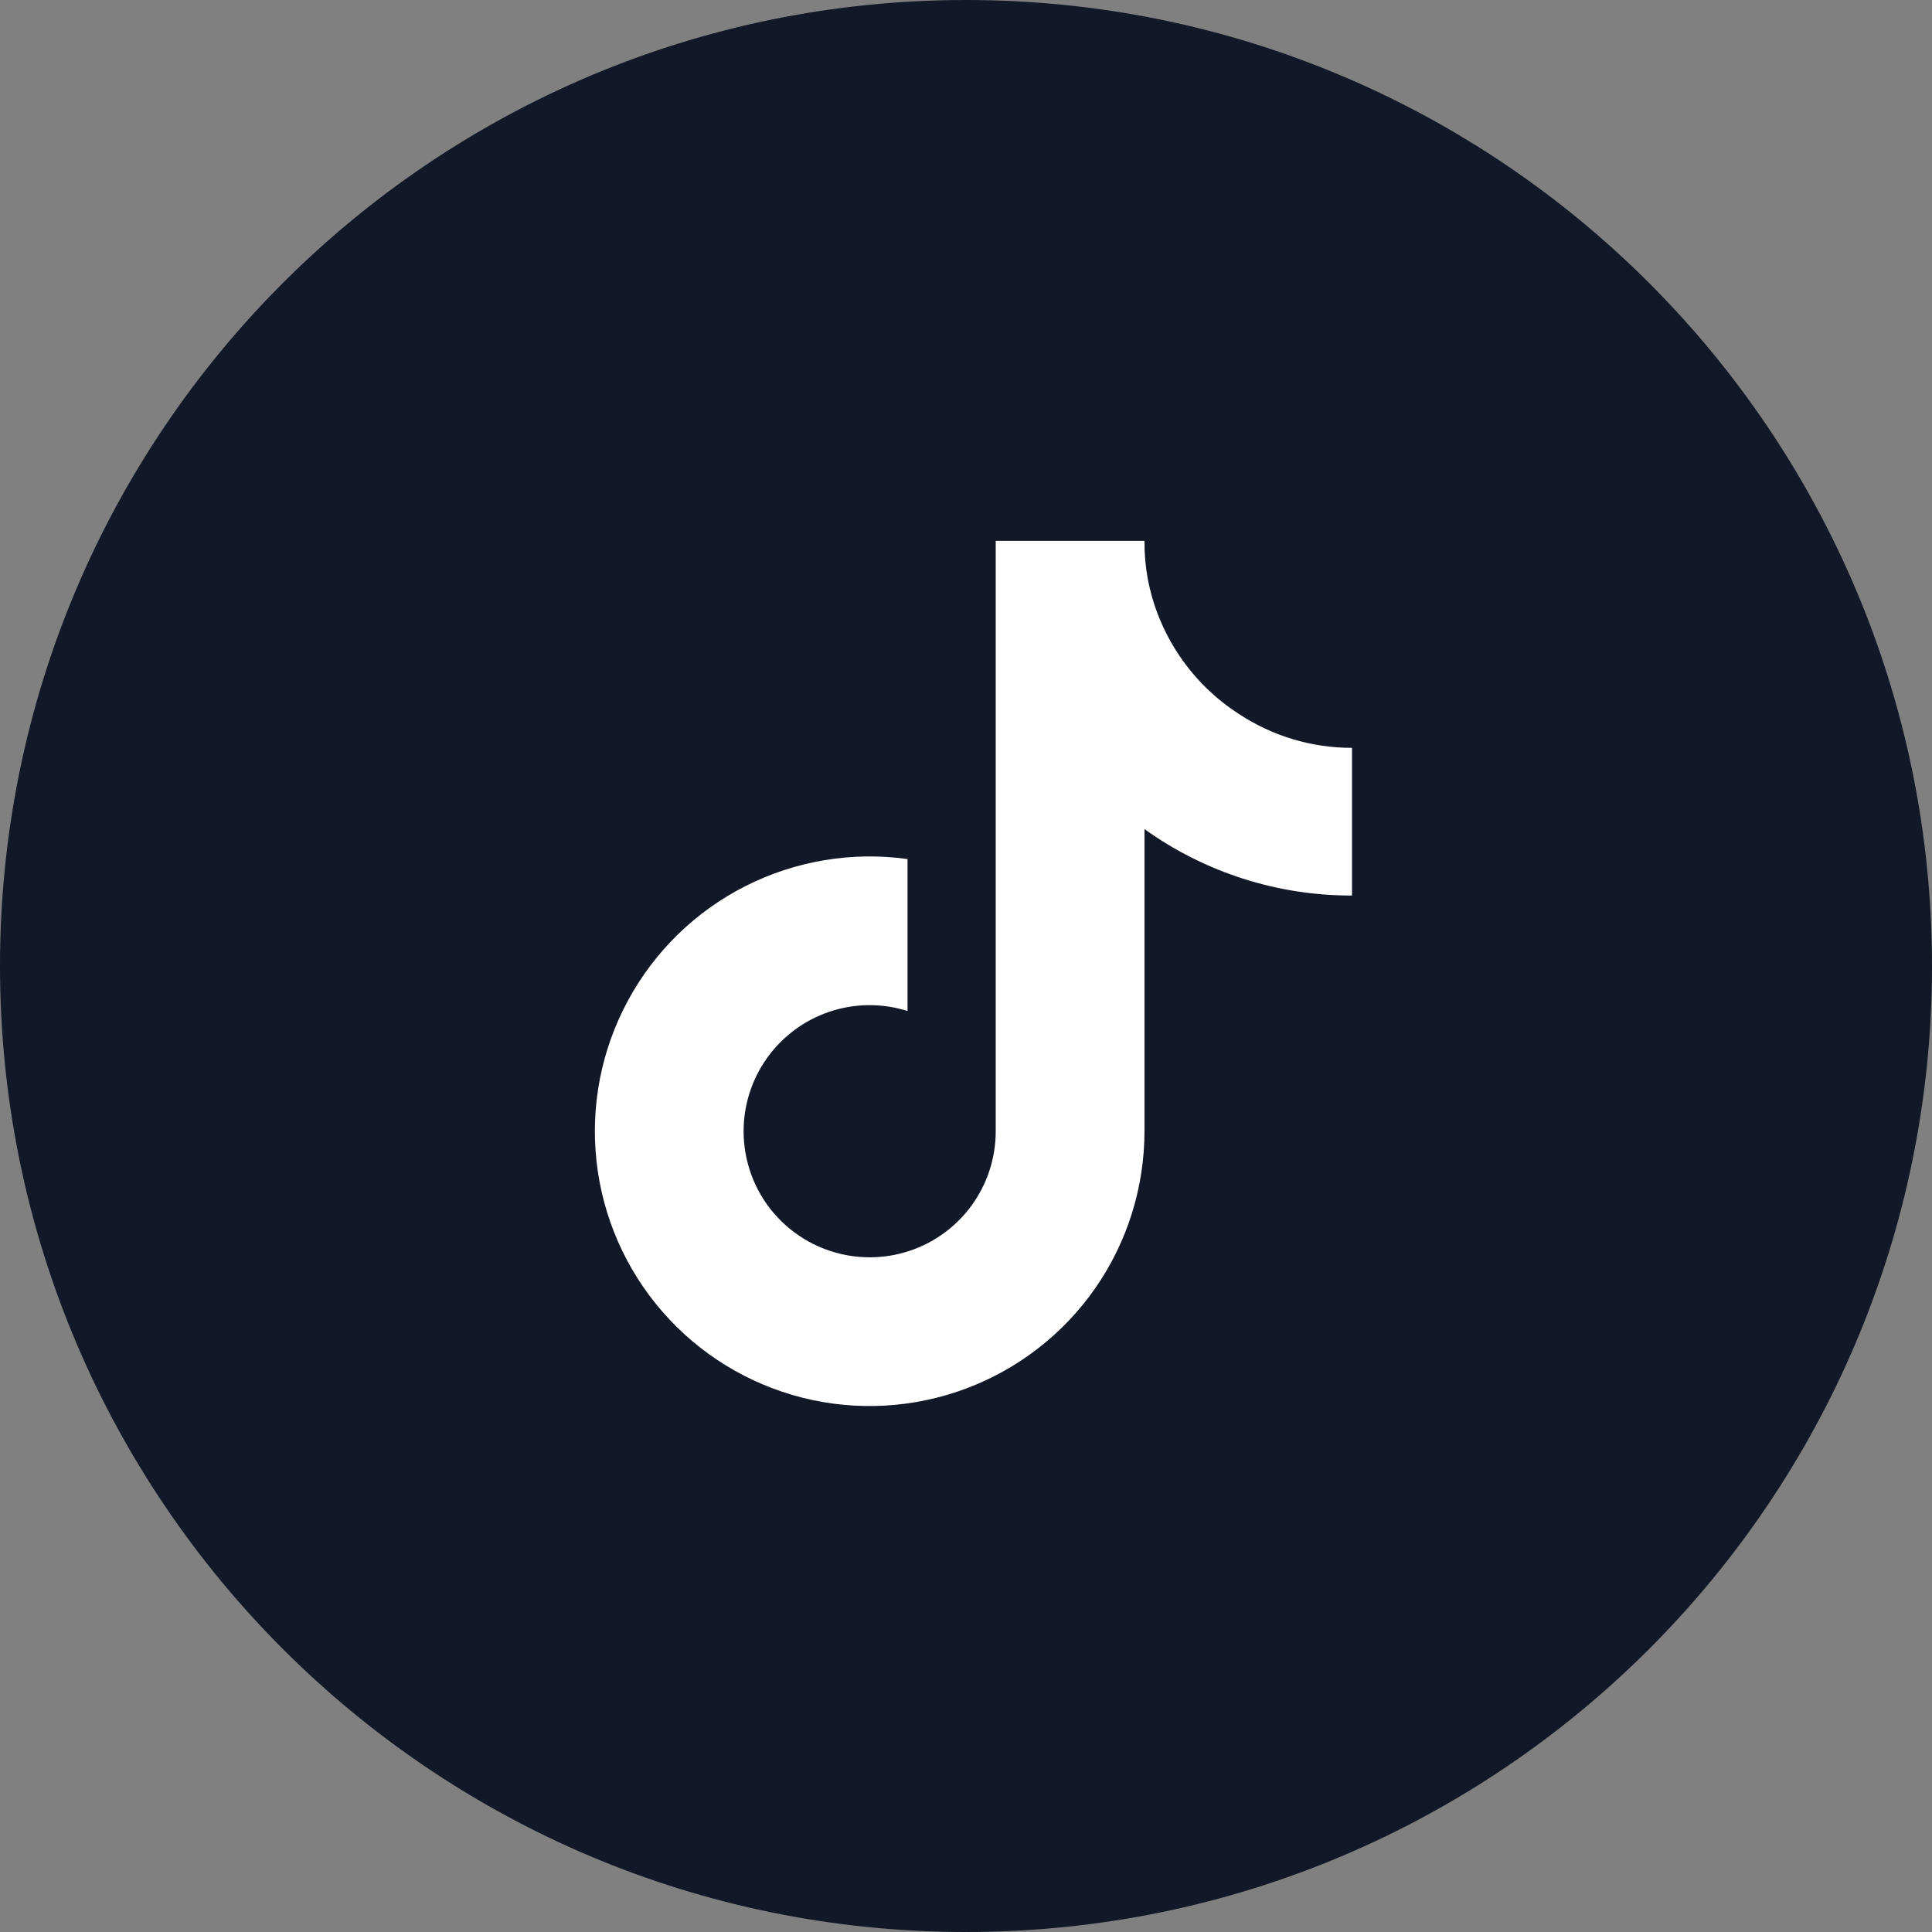 <svg width="34" height="34" viewBox="0 0 34 34" fill="none" xmlns="http://www.w3.org/2000/svg">
<rect x="0" y="0" width="34" height="34" fill="#808080" stroke="none"/>
<path d="M33.5 17C33.5 26.113 26.113 33.5 17 33.5C7.887 33.5 0.5 26.113 0.5 17C0.5 7.887 7.887 0.5 17 0.5C26.113 0.5 33.5 7.887 33.5 17Z" fill="#111827" stroke="#111827"/>
<path d="M23.793 15.76C22.483 15.763 21.206 15.354 20.141 14.591V19.909C20.14 20.894 19.84 21.856 19.278 22.665C18.717 23.474 17.921 24.092 16.999 24.437C16.076 24.782 15.071 24.838 14.116 24.596C13.161 24.353 12.303 23.826 11.657 23.083C11.01 22.34 10.606 21.417 10.498 20.438C10.39 19.459 10.583 18.471 11.053 17.605C11.522 16.738 12.244 16.036 13.123 15.592C14.002 15.148 14.995 14.982 15.971 15.118V17.792C15.525 17.651 15.046 17.655 14.602 17.803C14.159 17.951 13.773 18.236 13.501 18.616C13.229 18.996 13.084 19.453 13.086 19.92C13.089 20.388 13.239 20.843 13.515 21.22C13.792 21.597 14.181 21.877 14.626 22.02C15.071 22.163 15.55 22.162 15.994 22.017C16.439 21.872 16.826 21.59 17.101 21.211C17.375 20.833 17.523 20.377 17.523 19.909V9.518H20.141C20.139 9.739 20.158 9.96 20.197 10.178C20.288 10.664 20.477 11.126 20.753 11.536C21.029 11.946 21.385 12.295 21.8 12.563C22.392 12.954 23.085 13.162 23.793 13.161V15.76Z" fill="white"/>
</svg>
